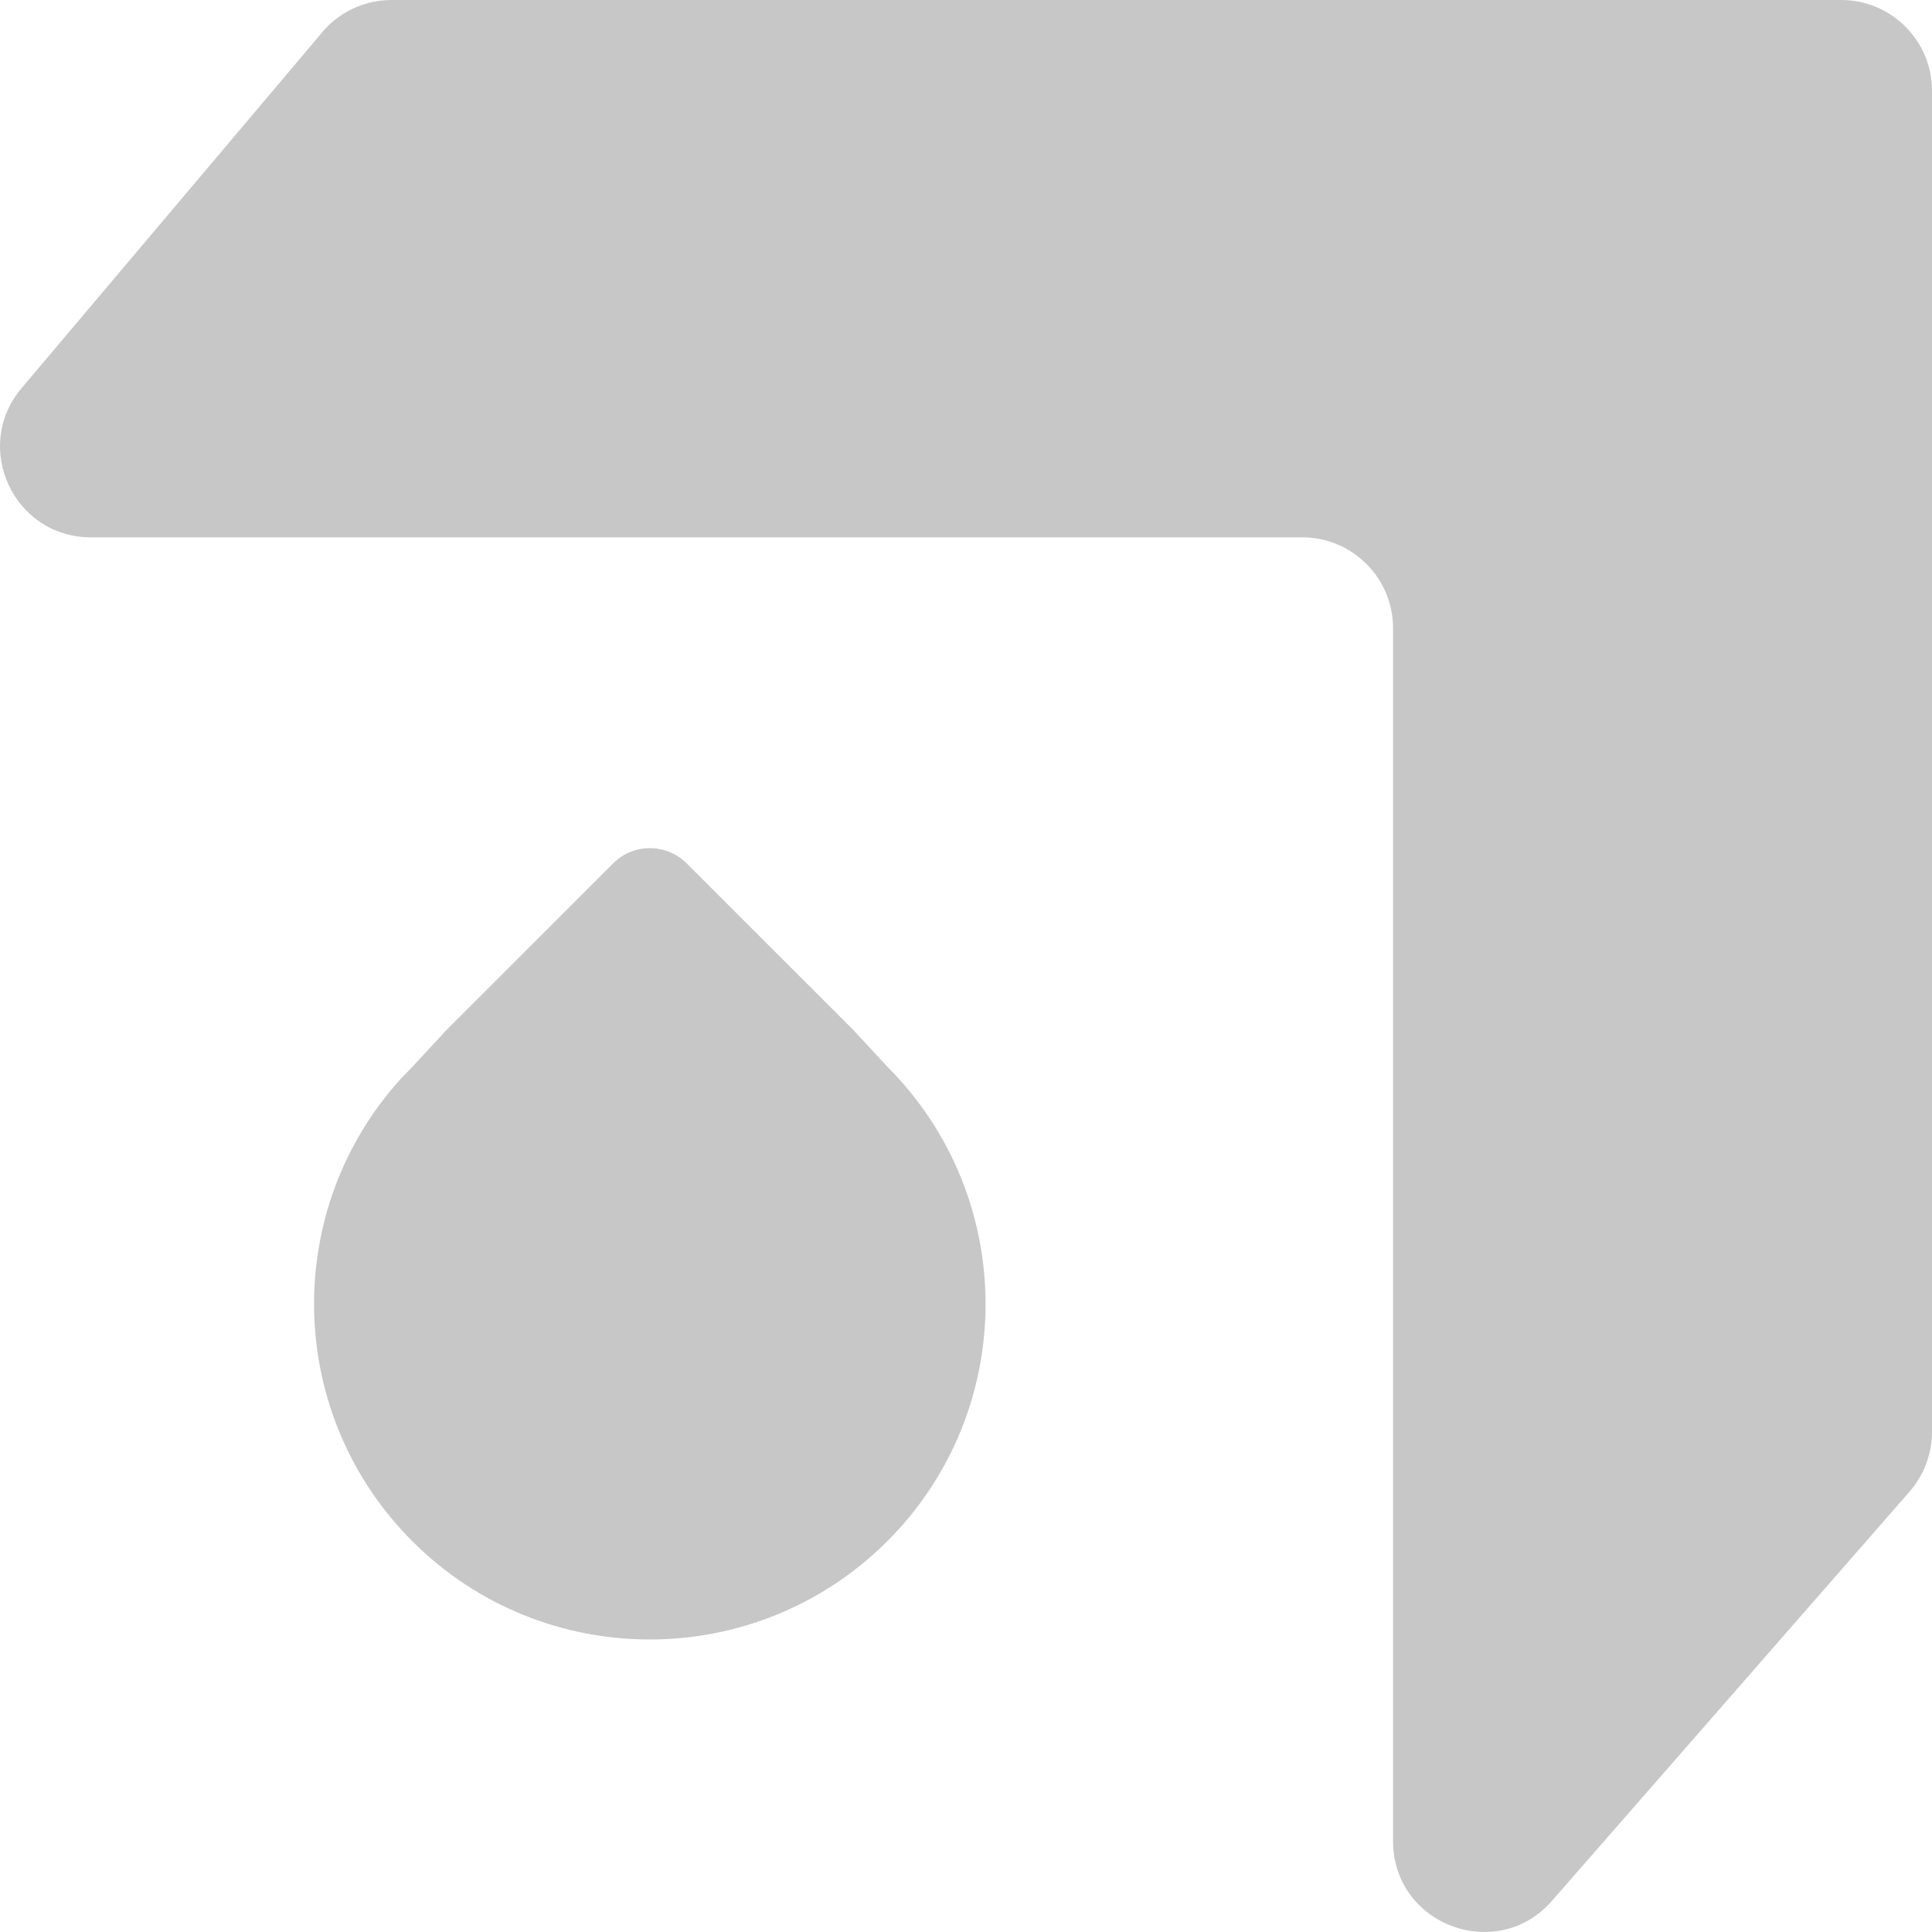 <svg width="24" height="24" viewBox="0 0 24 24" fill="none" xmlns="http://www.w3.org/2000/svg">
<path d="M22.872 0C23.494 0 24 0.505 24 1.127V17.787C24 18.06 23.9 18.324 23.722 18.529L19.279 23.613C18.596 24.396 17.305 23.911 17.305 22.872V7.802C17.305 7.18 16.799 6.675 16.177 6.675H1.129C0.17 6.675 -0.35 5.555 0.267 4.823L4.002 0.402V0.4C4.217 0.146 4.532 1.76647e-05 4.864 0H22.872Z" fill="#C7C7C8"/>
<path d="M7.617 10.725C7.868 10.473 8.278 10.473 8.53 10.725L10.597 12.791L11.022 13.25C12.65 14.879 12.65 17.519 11.022 19.146C9.392 20.773 6.75 20.773 5.122 19.146C3.545 17.567 3.496 15.041 4.975 13.405L5.125 13.25L5.55 12.791L7.617 10.725Z" fill="#C7C7C8"/>
</svg>
